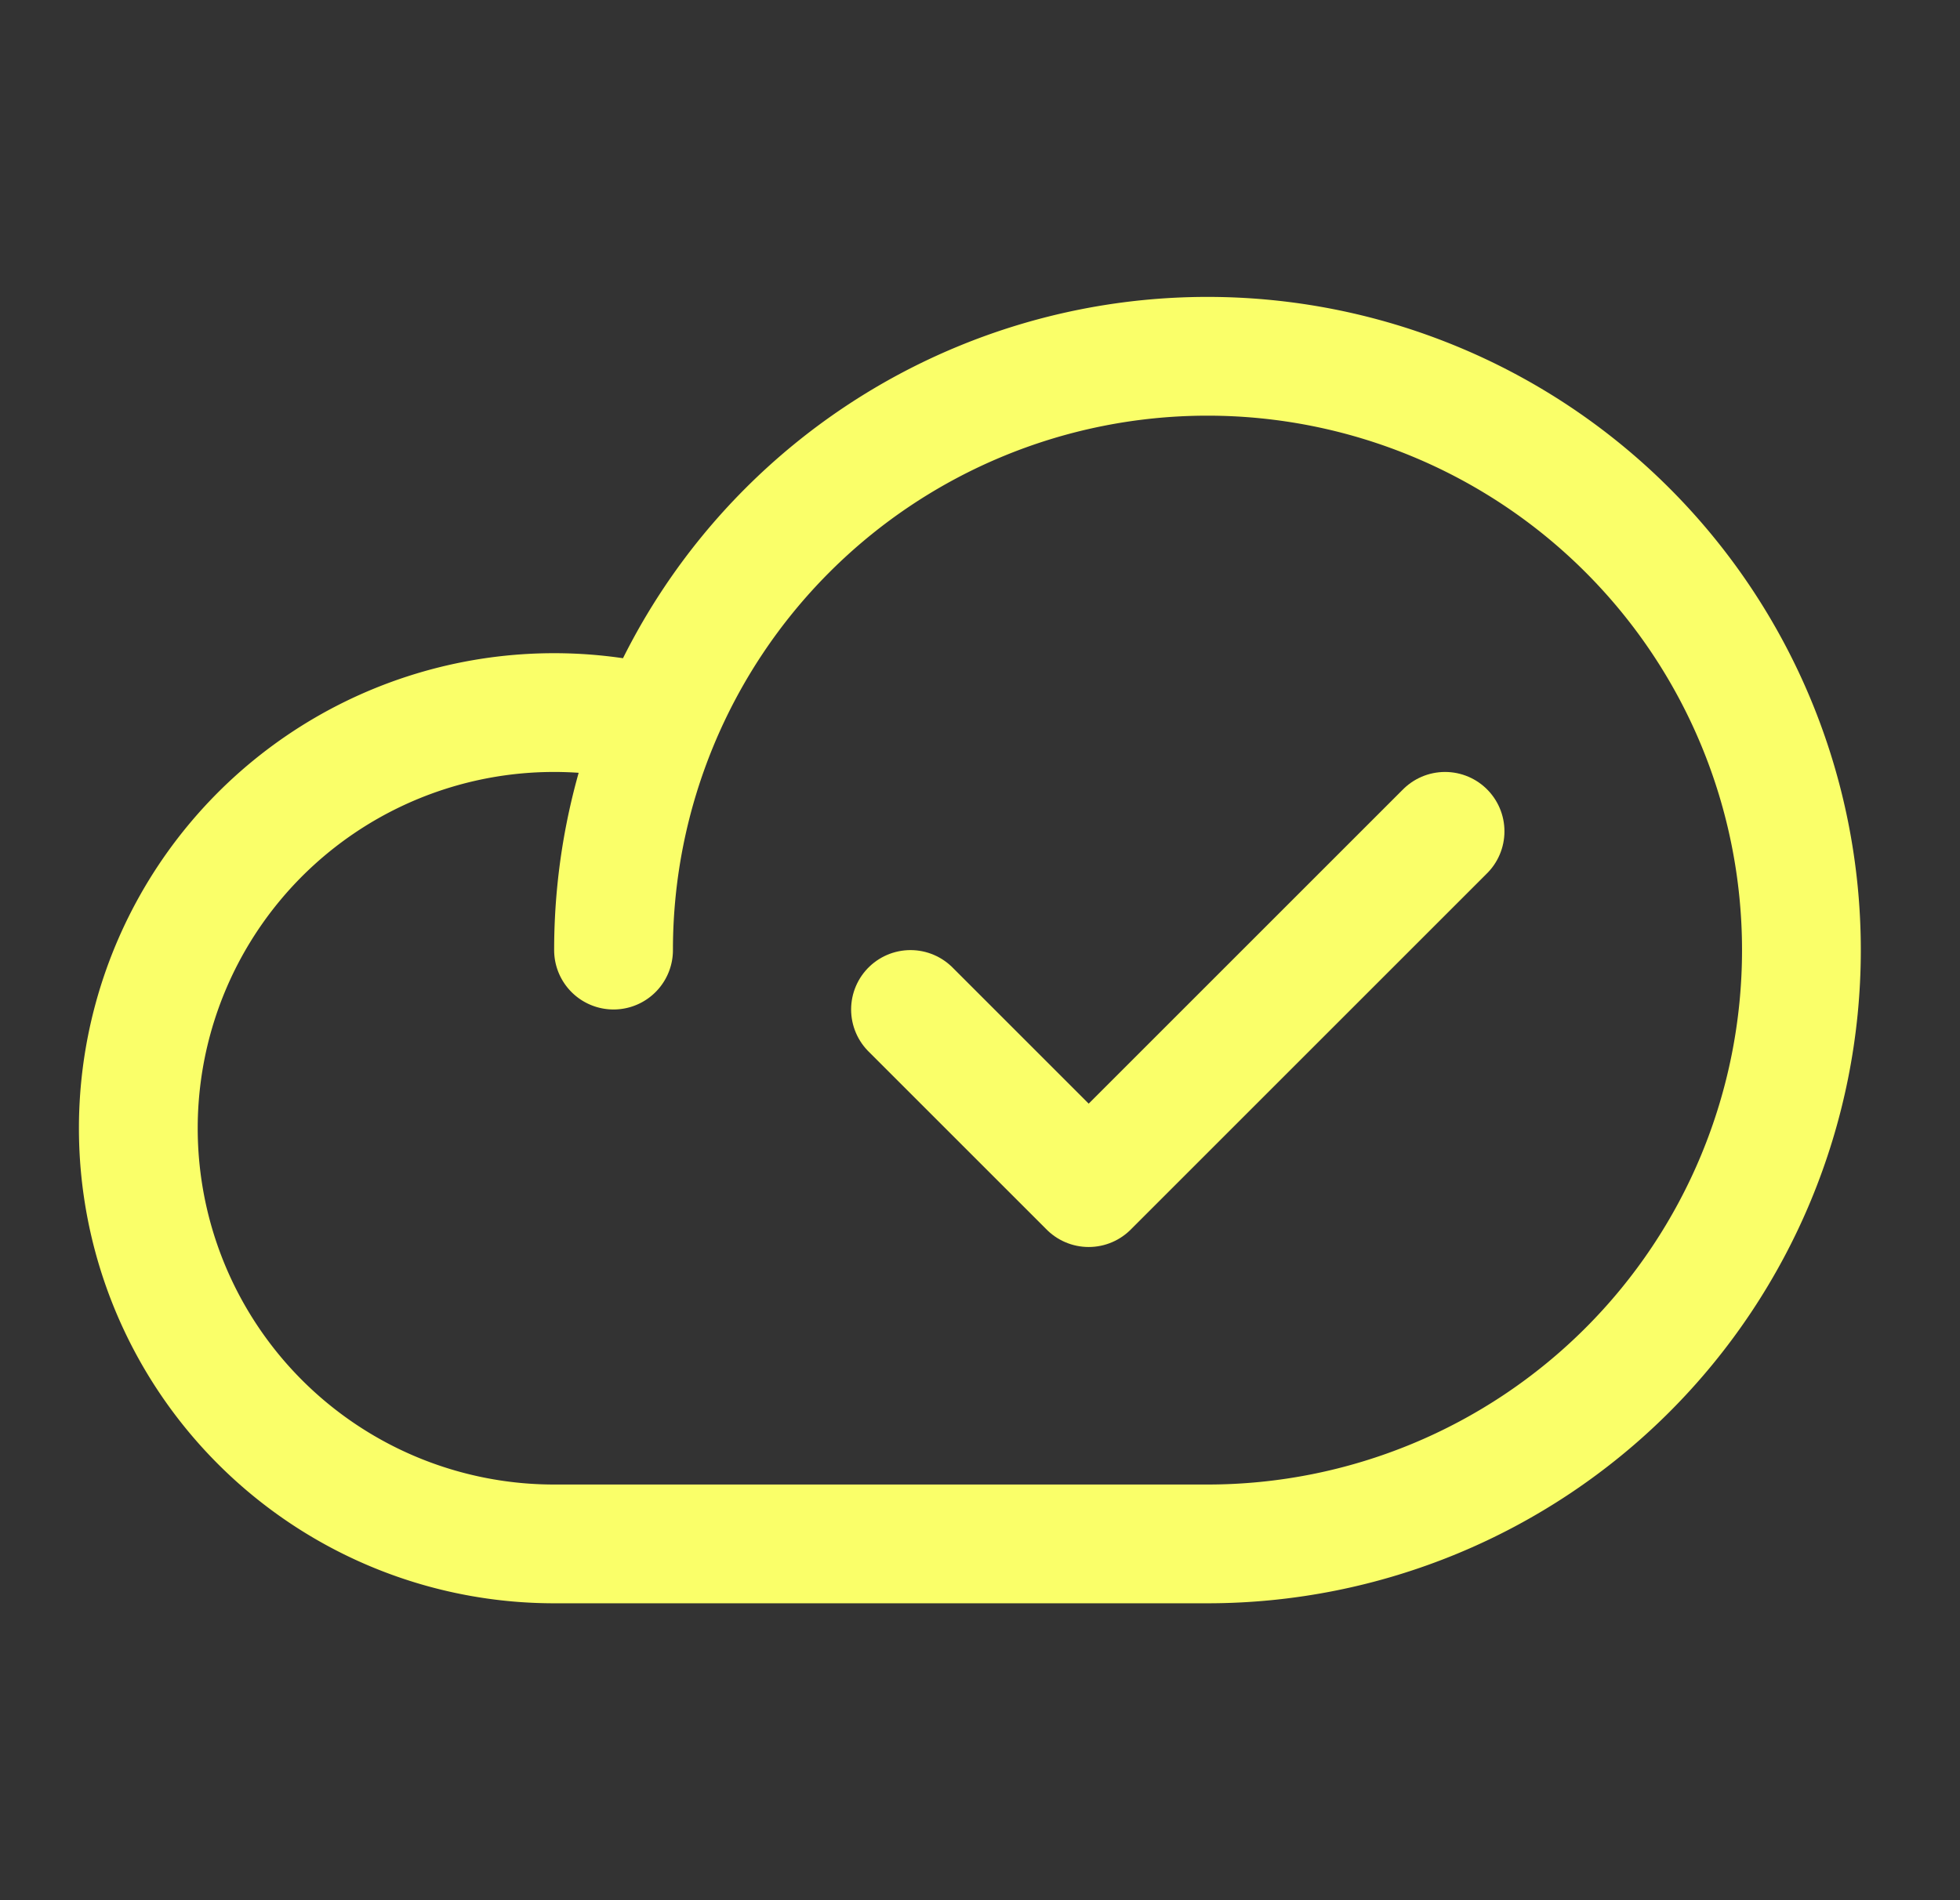 <svg xmlns="http://www.w3.org/2000/svg" width="33" height="32" fill="none" viewBox="0 0 33 32"><rect x="0" y="0" width="33" height="32" fill="#333333" stroke="none"/><g stroke="#FAFF69" stroke-linecap="round" stroke-linejoin="round" stroke-width="2" clip-path="url(#a)"><path d="M10.33 16a10 10 0 1 1 10 10h-11a7 7 0 1 1 1.74-13.78"/><path d="m15.33 17 3 3 6-6"/></g><defs><clipPath id="a"><path fill="#fff" d="M.33 0h32v32h-32z"/></clipPath></defs></svg>
